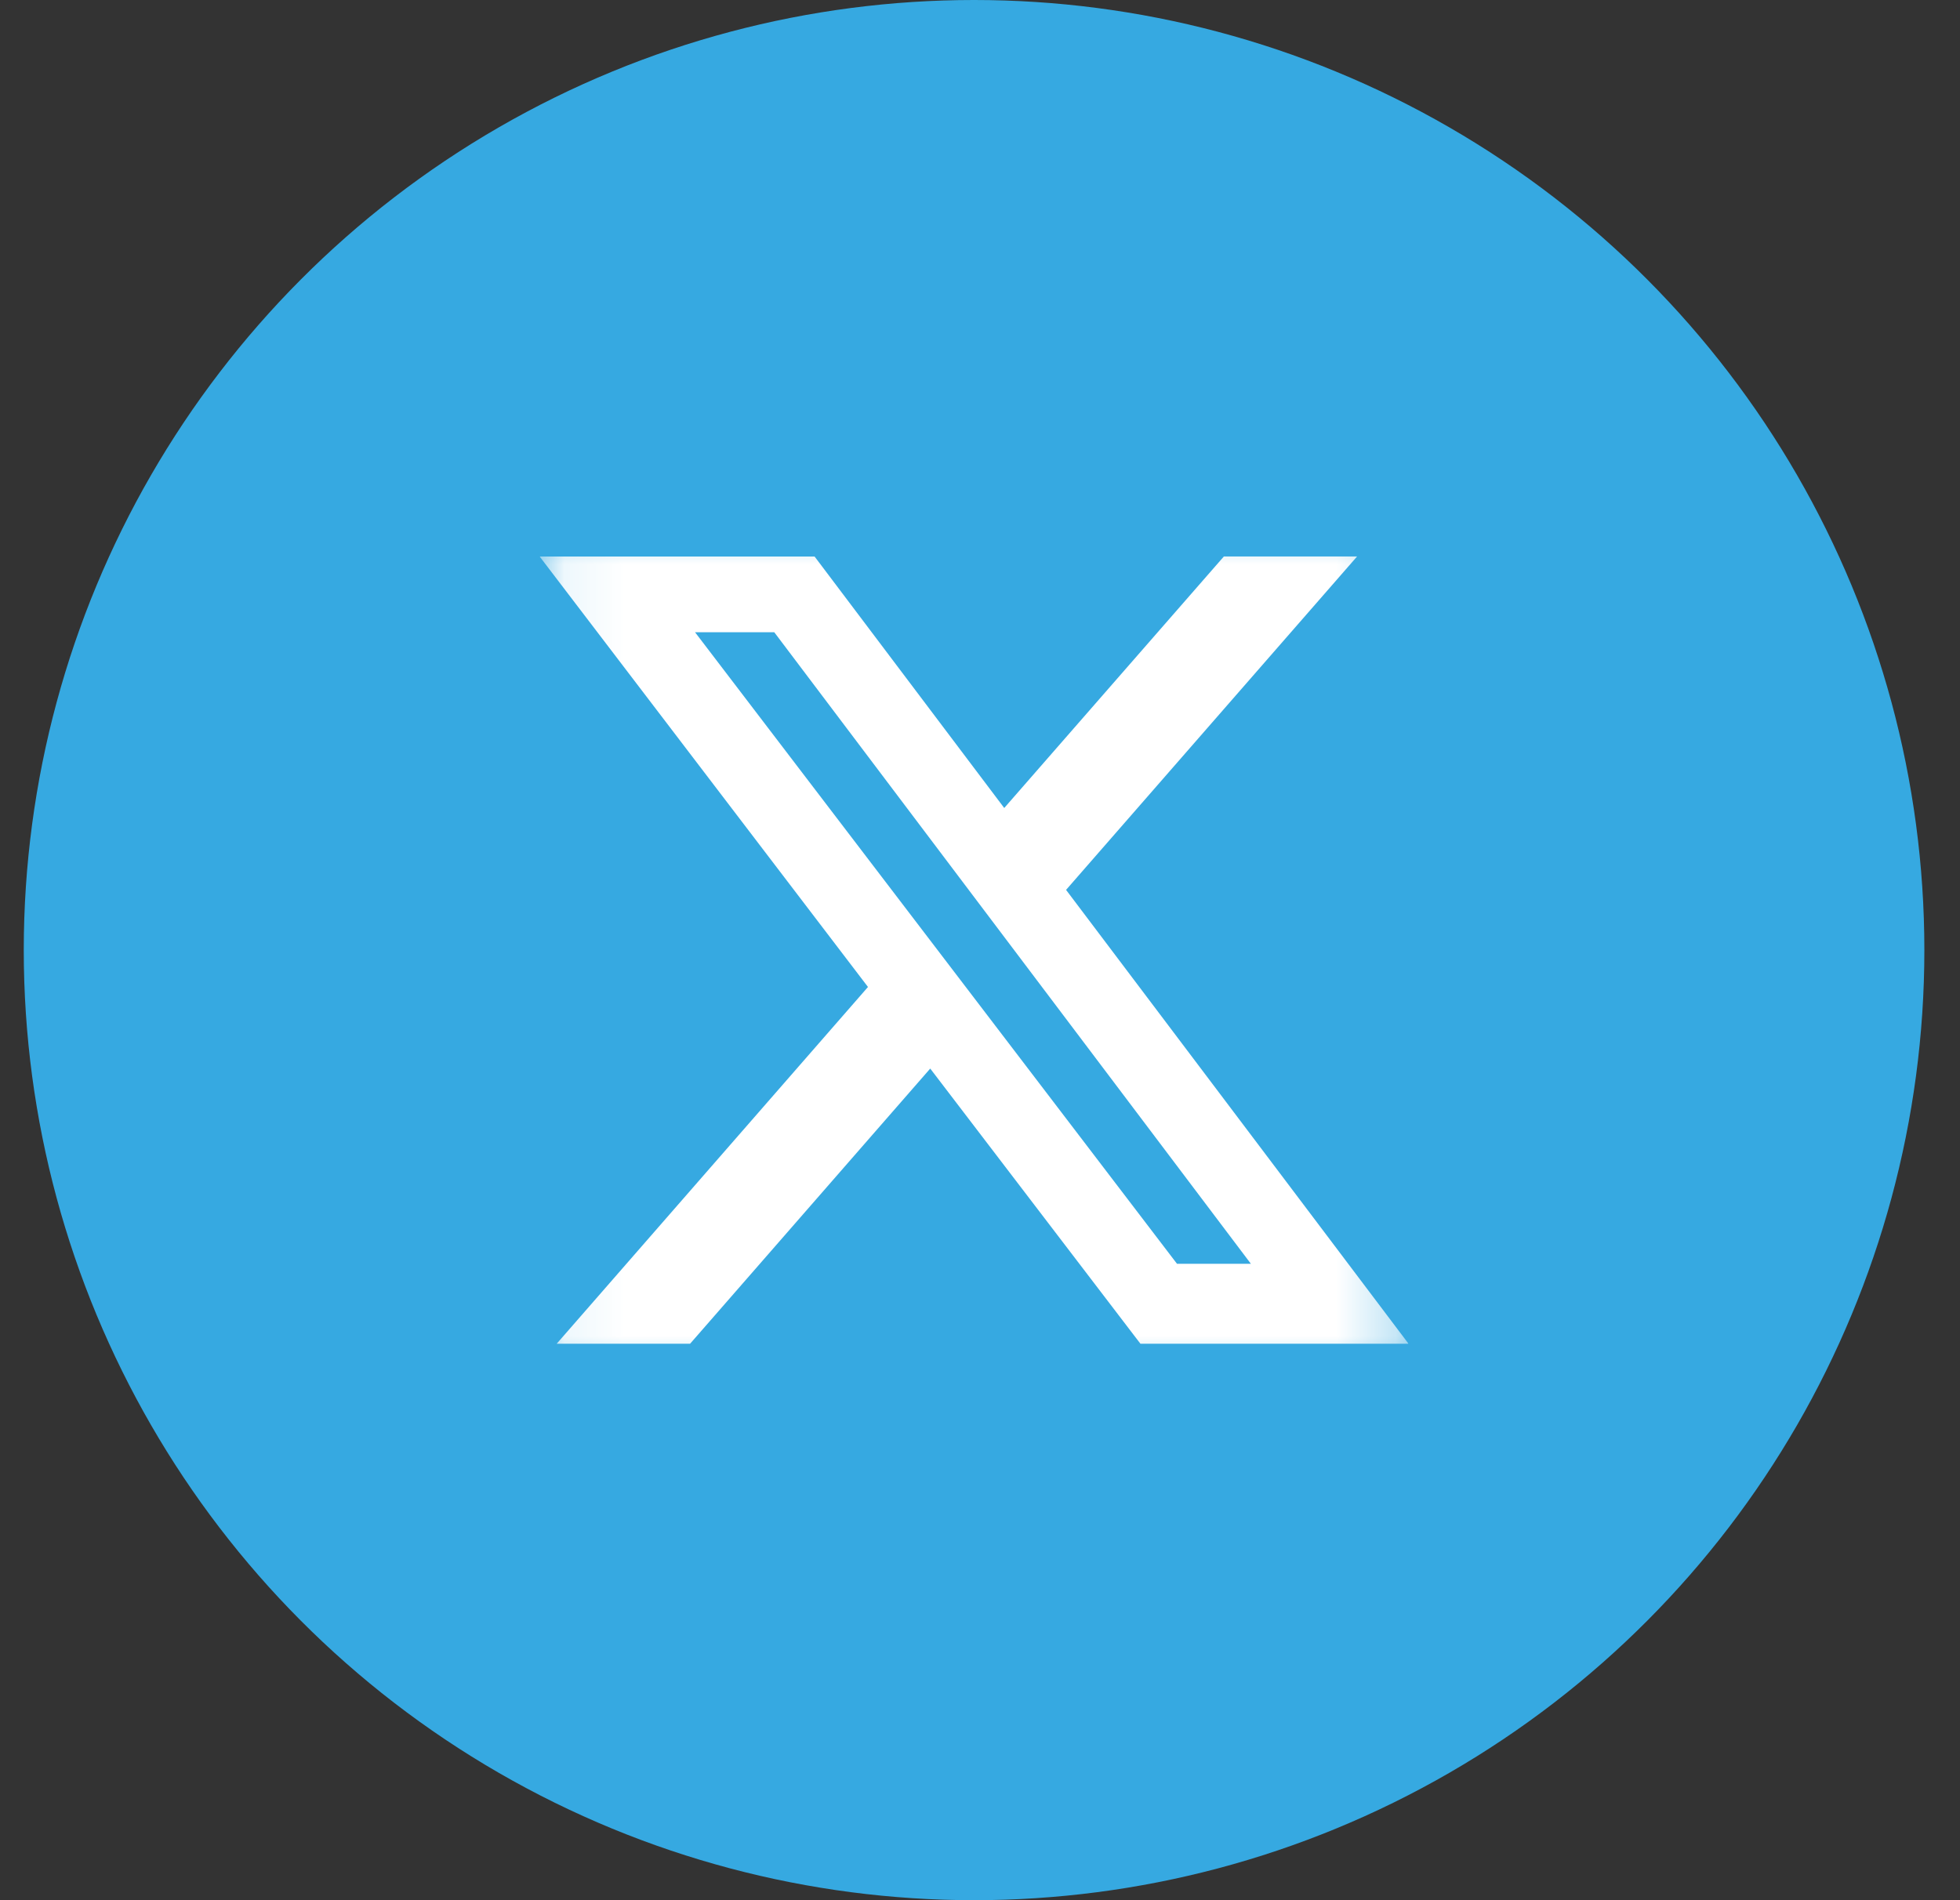 <svg width="33" height="32" viewBox="0 0 33 32" fill="none" xmlns="http://www.w3.org/2000/svg">
<rect x="0" y="0" width="33" height="32" fill="#333333" stroke="none"/>
<ellipse cx="16.4" cy="16" rx="16" ry="16" fill="#36A9E1"/>
<g clip-path="url(#clip0_193_8)">
<rect width="14.629" height="14.629" transform="translate(9.086 8.686)" fill="#36A9E1"/>
<mask id="mask0_193_8" style="mask-type:luminance" maskUnits="userSpaceOnUse" x="9" y="8" width="15" height="16">
<path d="M9.086 8.686H23.715V23.314H9.086V8.686Z" fill="white"/>
</mask>
<g mask="url(#mask0_193_8)">
<path d="M20.606 9.371H22.849L17.949 14.986L23.715 22.629H19.201L15.662 17.995L11.619 22.629H9.373L14.614 16.621L9.086 9.372H13.715L16.908 13.607L20.606 9.371ZM19.817 21.283H21.061L13.036 10.647H11.702L19.817 21.283Z" fill="white"/>
</g>
</g>
<defs>
<clipPath id="clip0_193_8">
<rect width="14.629" height="14.629" fill="white" transform="translate(9.086 8.686)"/>
</clipPath>
</defs>
</svg>
